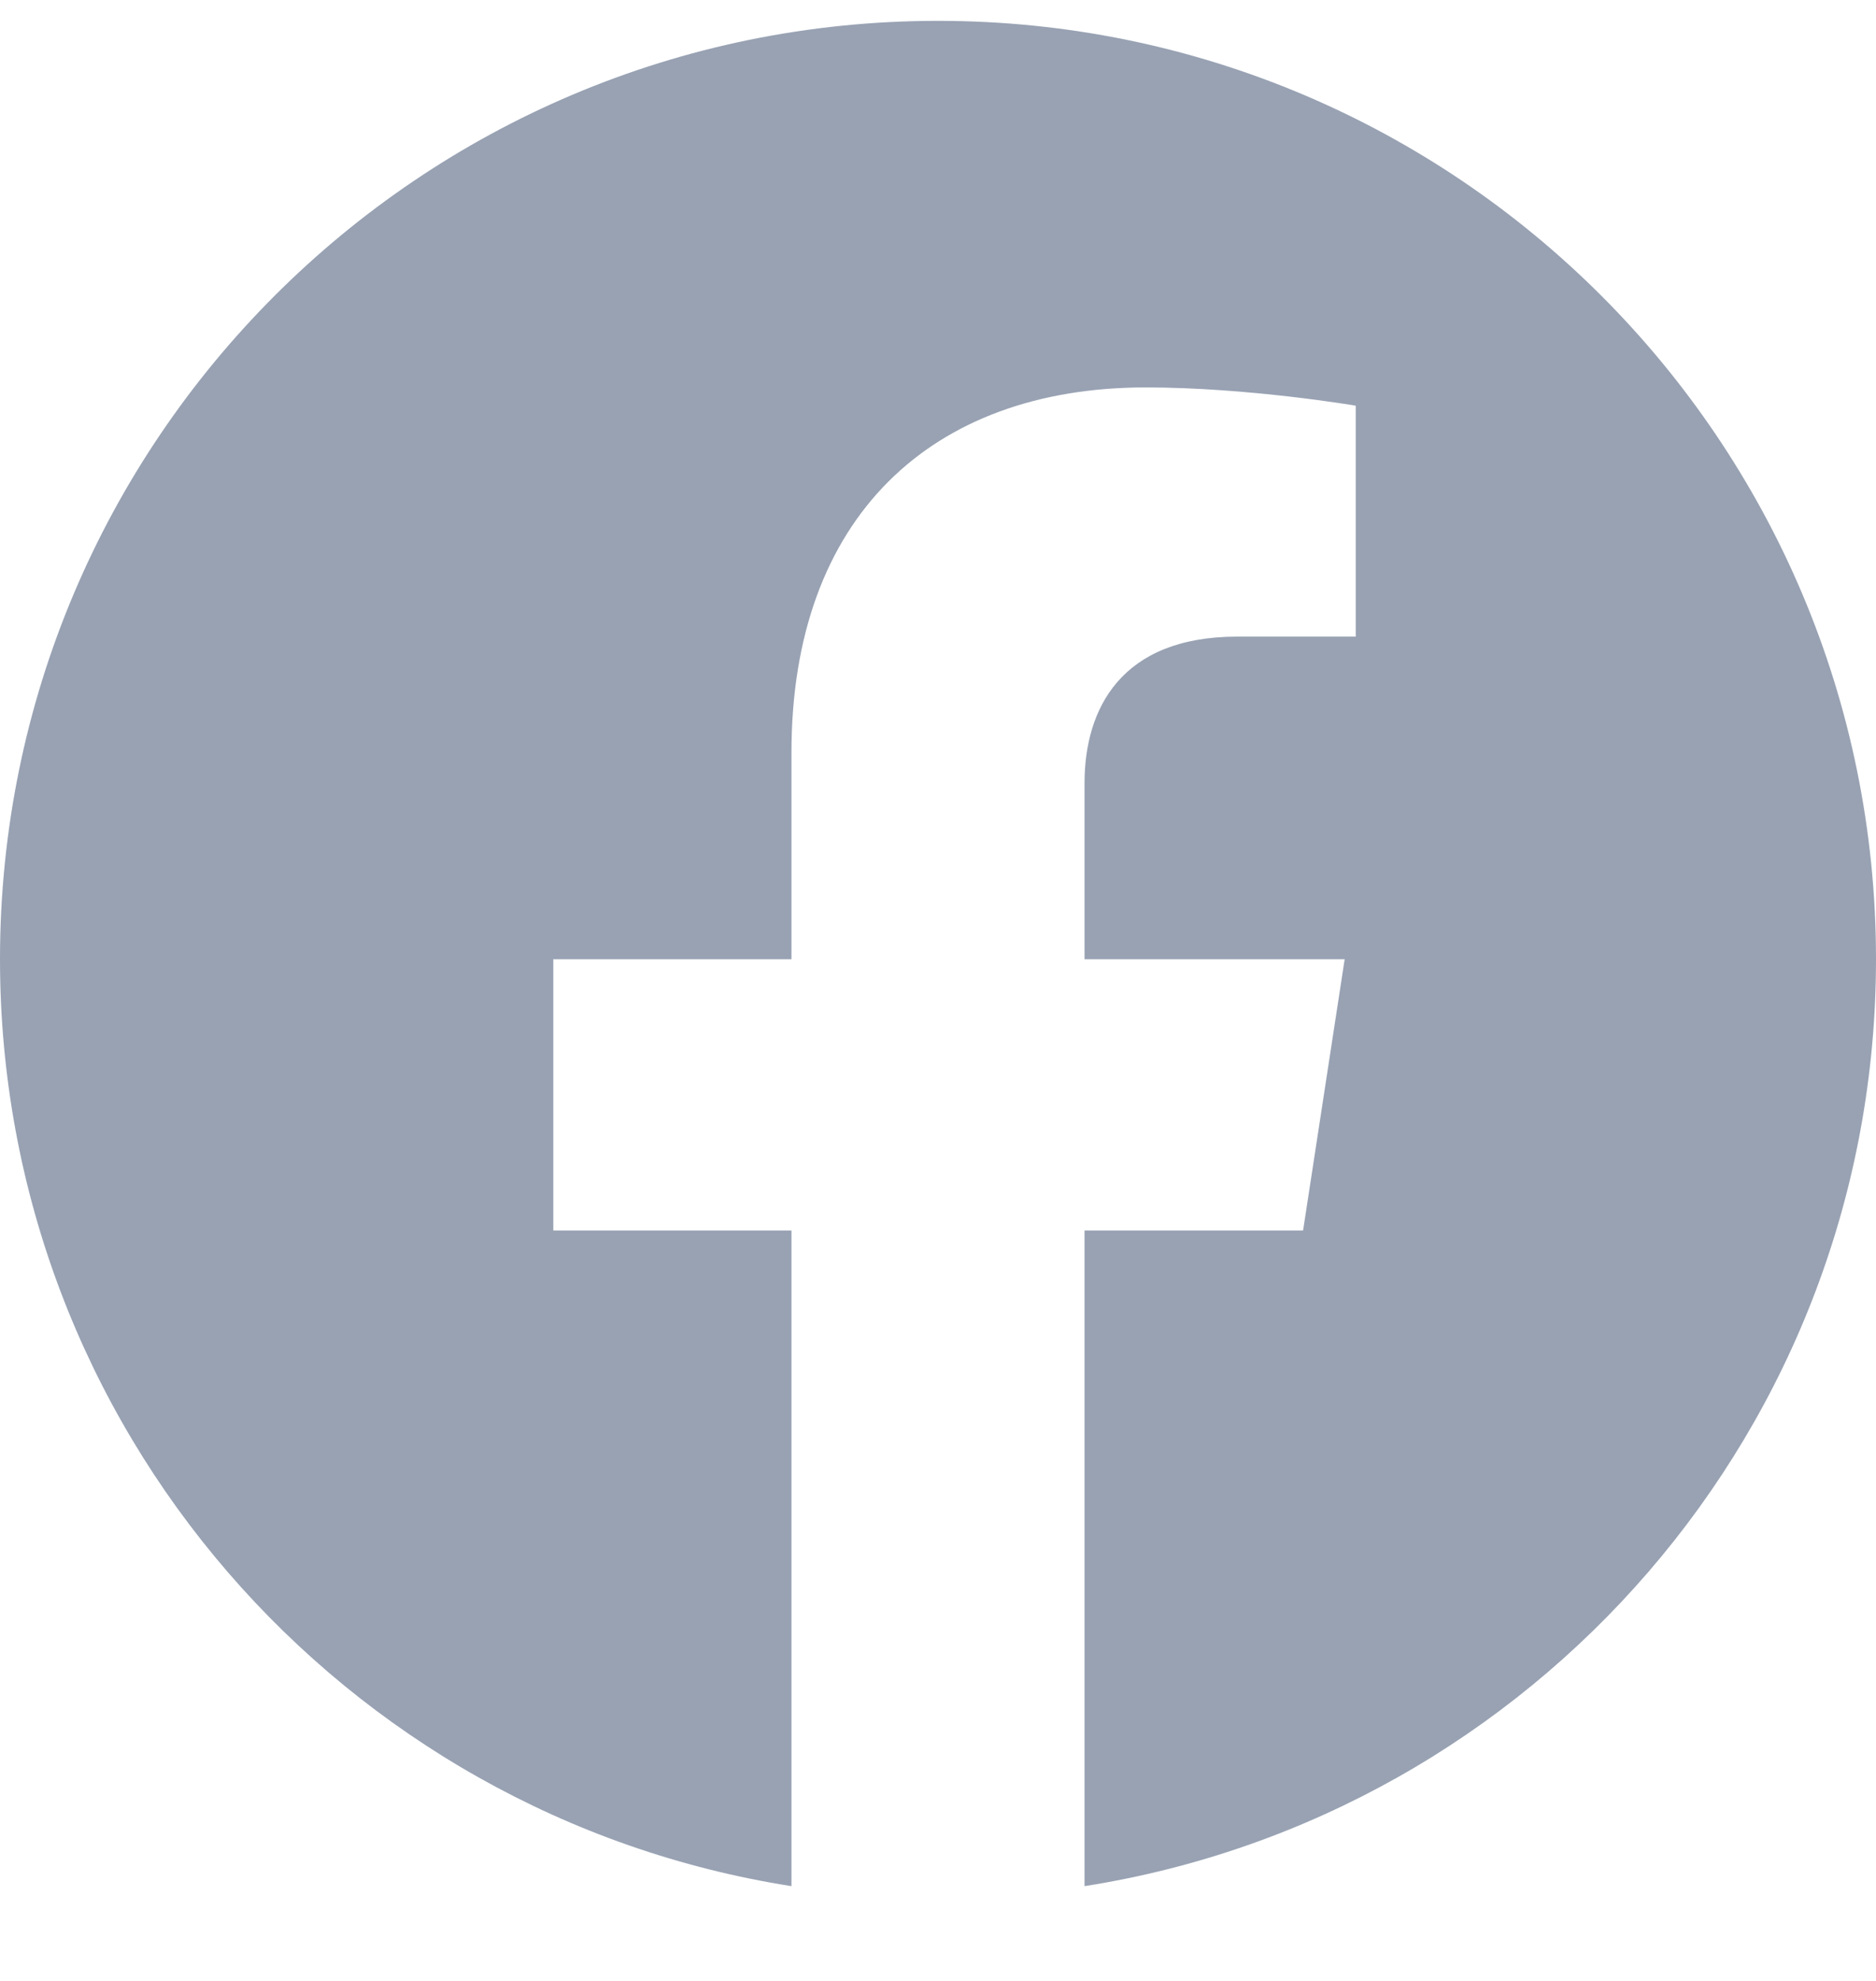 <svg width="18" height="19" viewBox="0 0 18 19" fill="none" xmlns="http://www.w3.org/2000/svg">
<path d="M18 9.2C18 4.229 13.971 0.2 9 0.2C4.029 0.2 0 4.229 0 9.2C0 13.692 3.291 17.415 7.594 18.091V11.802H5.309V9.2H7.594V7.217C7.594 4.962 8.937 3.716 10.993 3.716C11.978 3.716 13.008 3.891 13.008 3.891V6.106H11.873C10.755 6.106 10.406 6.8 10.406 7.512V9.2H12.902L12.503 11.802H10.406V18.091C14.709 17.415 18 13.692 18 9.2Z" fill="#98A2B3"/>
</svg>
